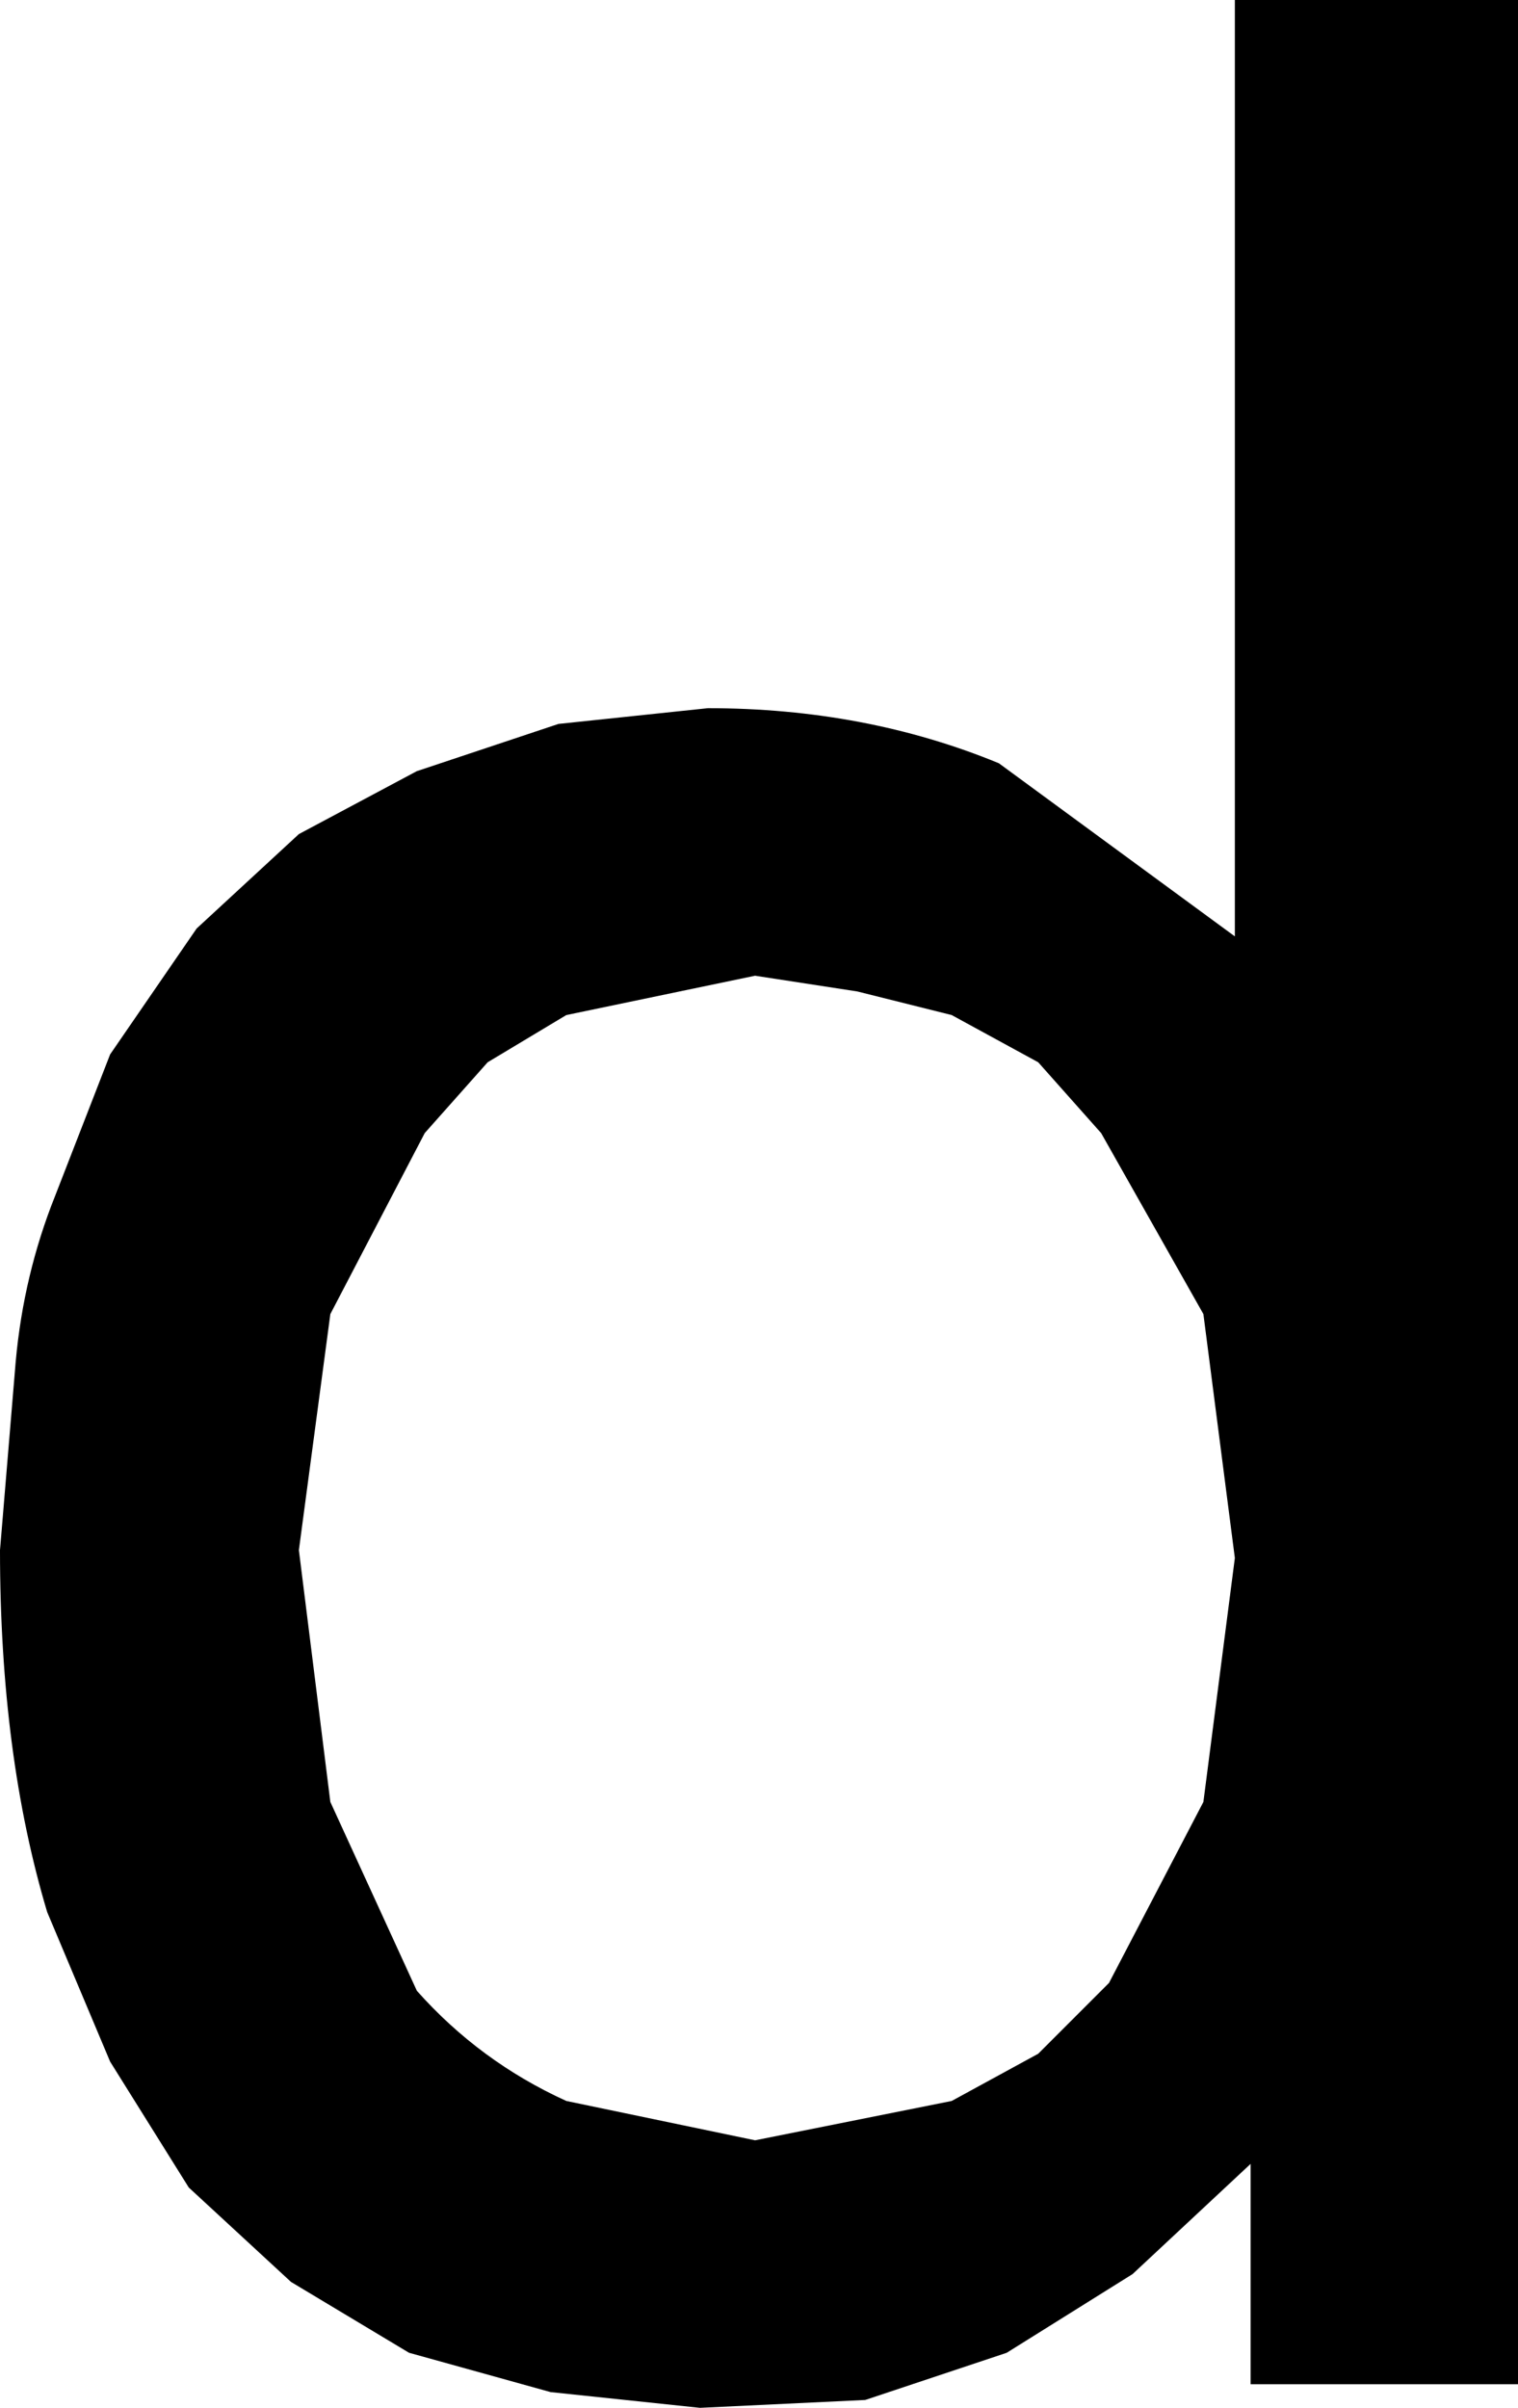 <?xml version="1.0" encoding="UTF-8" standalone="no"?>
<svg xmlns:xlink="http://www.w3.org/1999/xlink" height="15.3px" width="9.65px" xmlns="http://www.w3.org/2000/svg">
  <g transform="matrix(1.0, 0.0, 0.0, 1.0, -213.85, -220.85)">
    <path d="M220.2 225.7 L221.7 226.8 221.7 220.85 223.5 220.85 223.5 236.0 221.8 236.0 221.8 234.6 221.05 235.3 220.25 235.8 219.35 236.1 218.3 236.15 217.35 236.05 216.45 235.8 215.7 235.35 215.05 234.75 214.55 233.95 214.15 233.0 Q213.85 232.0 213.85 230.7 L213.95 229.5 Q214.0 228.95 214.2 228.45 L214.55 227.55 215.1 226.75 215.75 226.15 216.5 225.75 217.4 225.45 218.35 225.35 Q219.35 225.35 220.2 225.7 M220.85 228.05 L220.45 227.6 219.9 227.3 219.3 227.15 218.65 227.05 217.45 227.3 216.95 227.6 216.55 228.05 215.95 229.2 215.75 230.7 215.95 232.3 216.5 233.5 Q216.9 233.95 217.45 234.2 L218.65 234.45 219.9 234.2 220.45 233.9 220.9 233.45 221.5 232.3 221.7 230.75 221.5 229.2 220.85 228.05" fill="#000000" fill-rule="evenodd" stroke="none"/>
  </g>
</svg>
